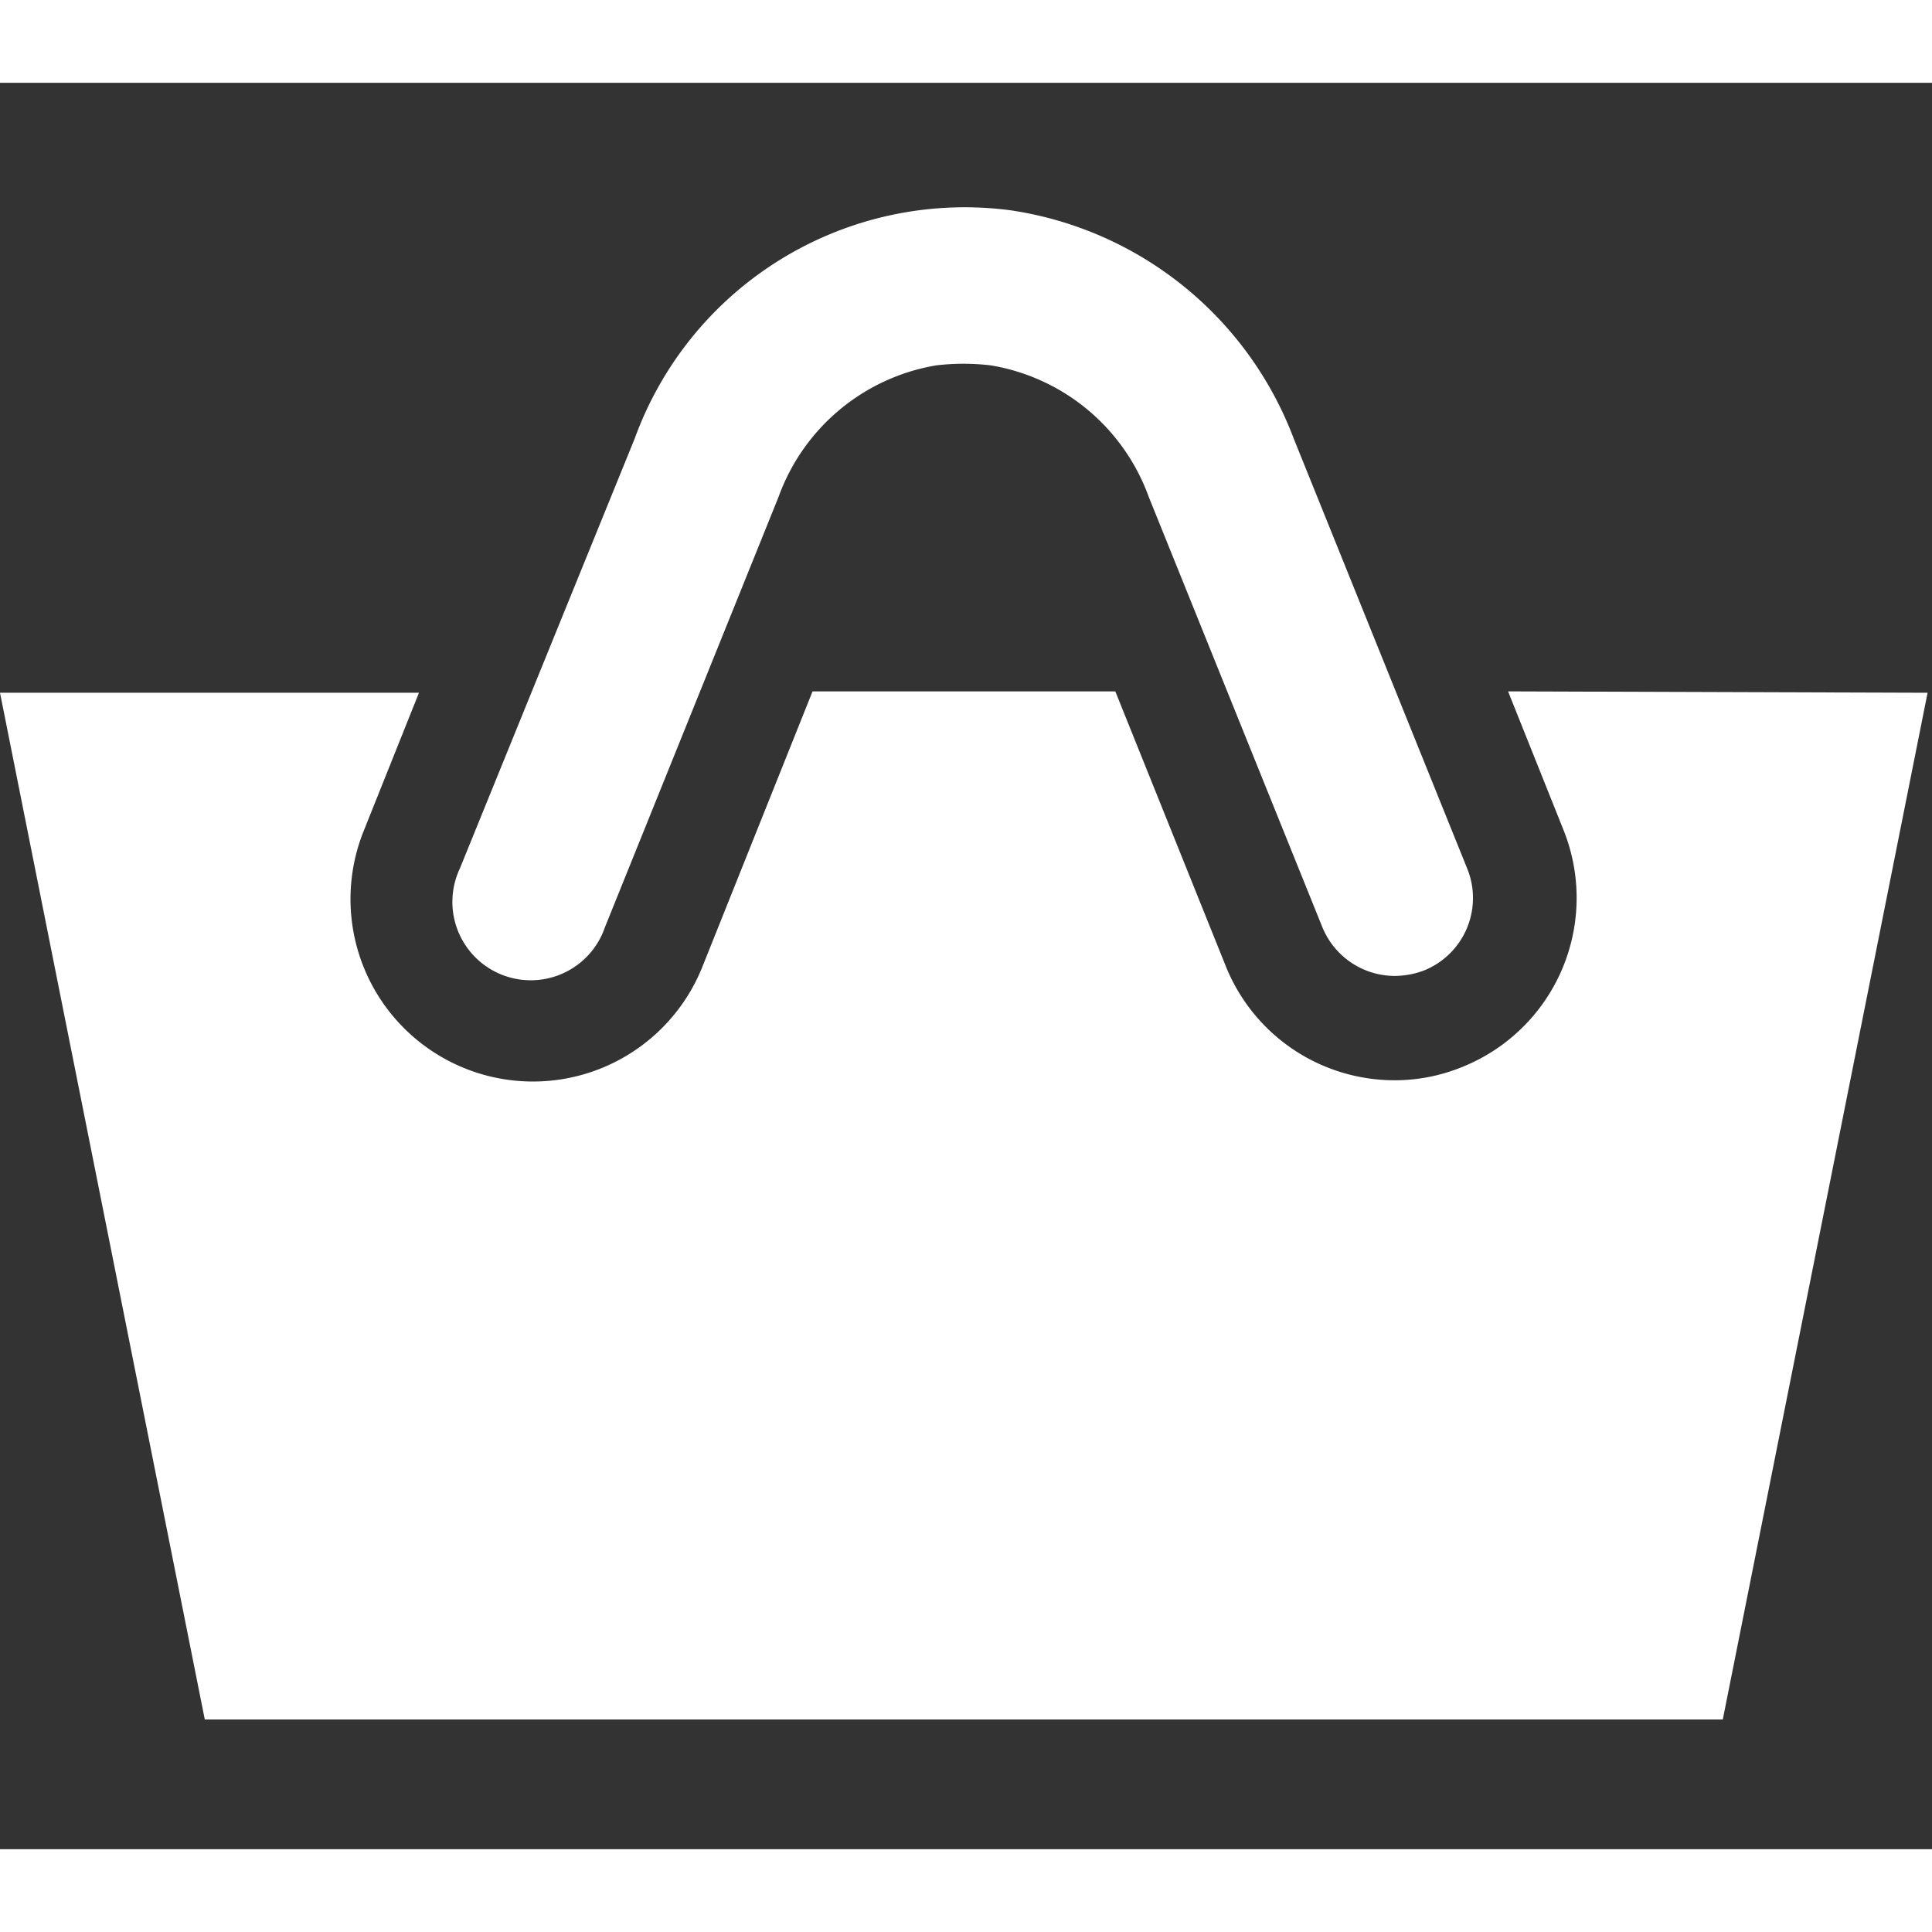<svg color="white" height="20px" width="20px" xmlns="http://www.w3.org/2000/svg" viewBox="0 0 70 64"><rect x="0" y="0" width="70" height="64" fill="#333333" stroke="none"/><path fill="currentColor" d="M54.64,22.05l2,5A6.6,6.6,0,0,1,53,35.65a6.44,6.44,0,0,1-2.47.49A6.59,6.59,0,0,1,44.41,32l-4-9.95H29.44l-4,10a6.61,6.61,0,0,1-12.26-4.95l2-5H0l7.42,37.2h55l7.42-37.2Z"></path><path fill="currentColor" d="M50.54,32.36a2.84,2.84,0,0,1-2.63-1.77L41.62,15a7.37,7.37,0,0,0-5.71-4.76,8.28,8.28,0,0,0-2,0A7.37,7.37,0,0,0,28.21,15L21.92,30.59a2.84,2.84,0,1,1-5.26-2.12L23,12.88A12.72,12.72,0,0,1,36.62,4.62a13,13,0,0,1,10.25,8.26l6.29,15.59a2.83,2.83,0,0,1-1.56,3.69A3.06,3.06,0,0,1,50.54,32.36Z"></path></svg>